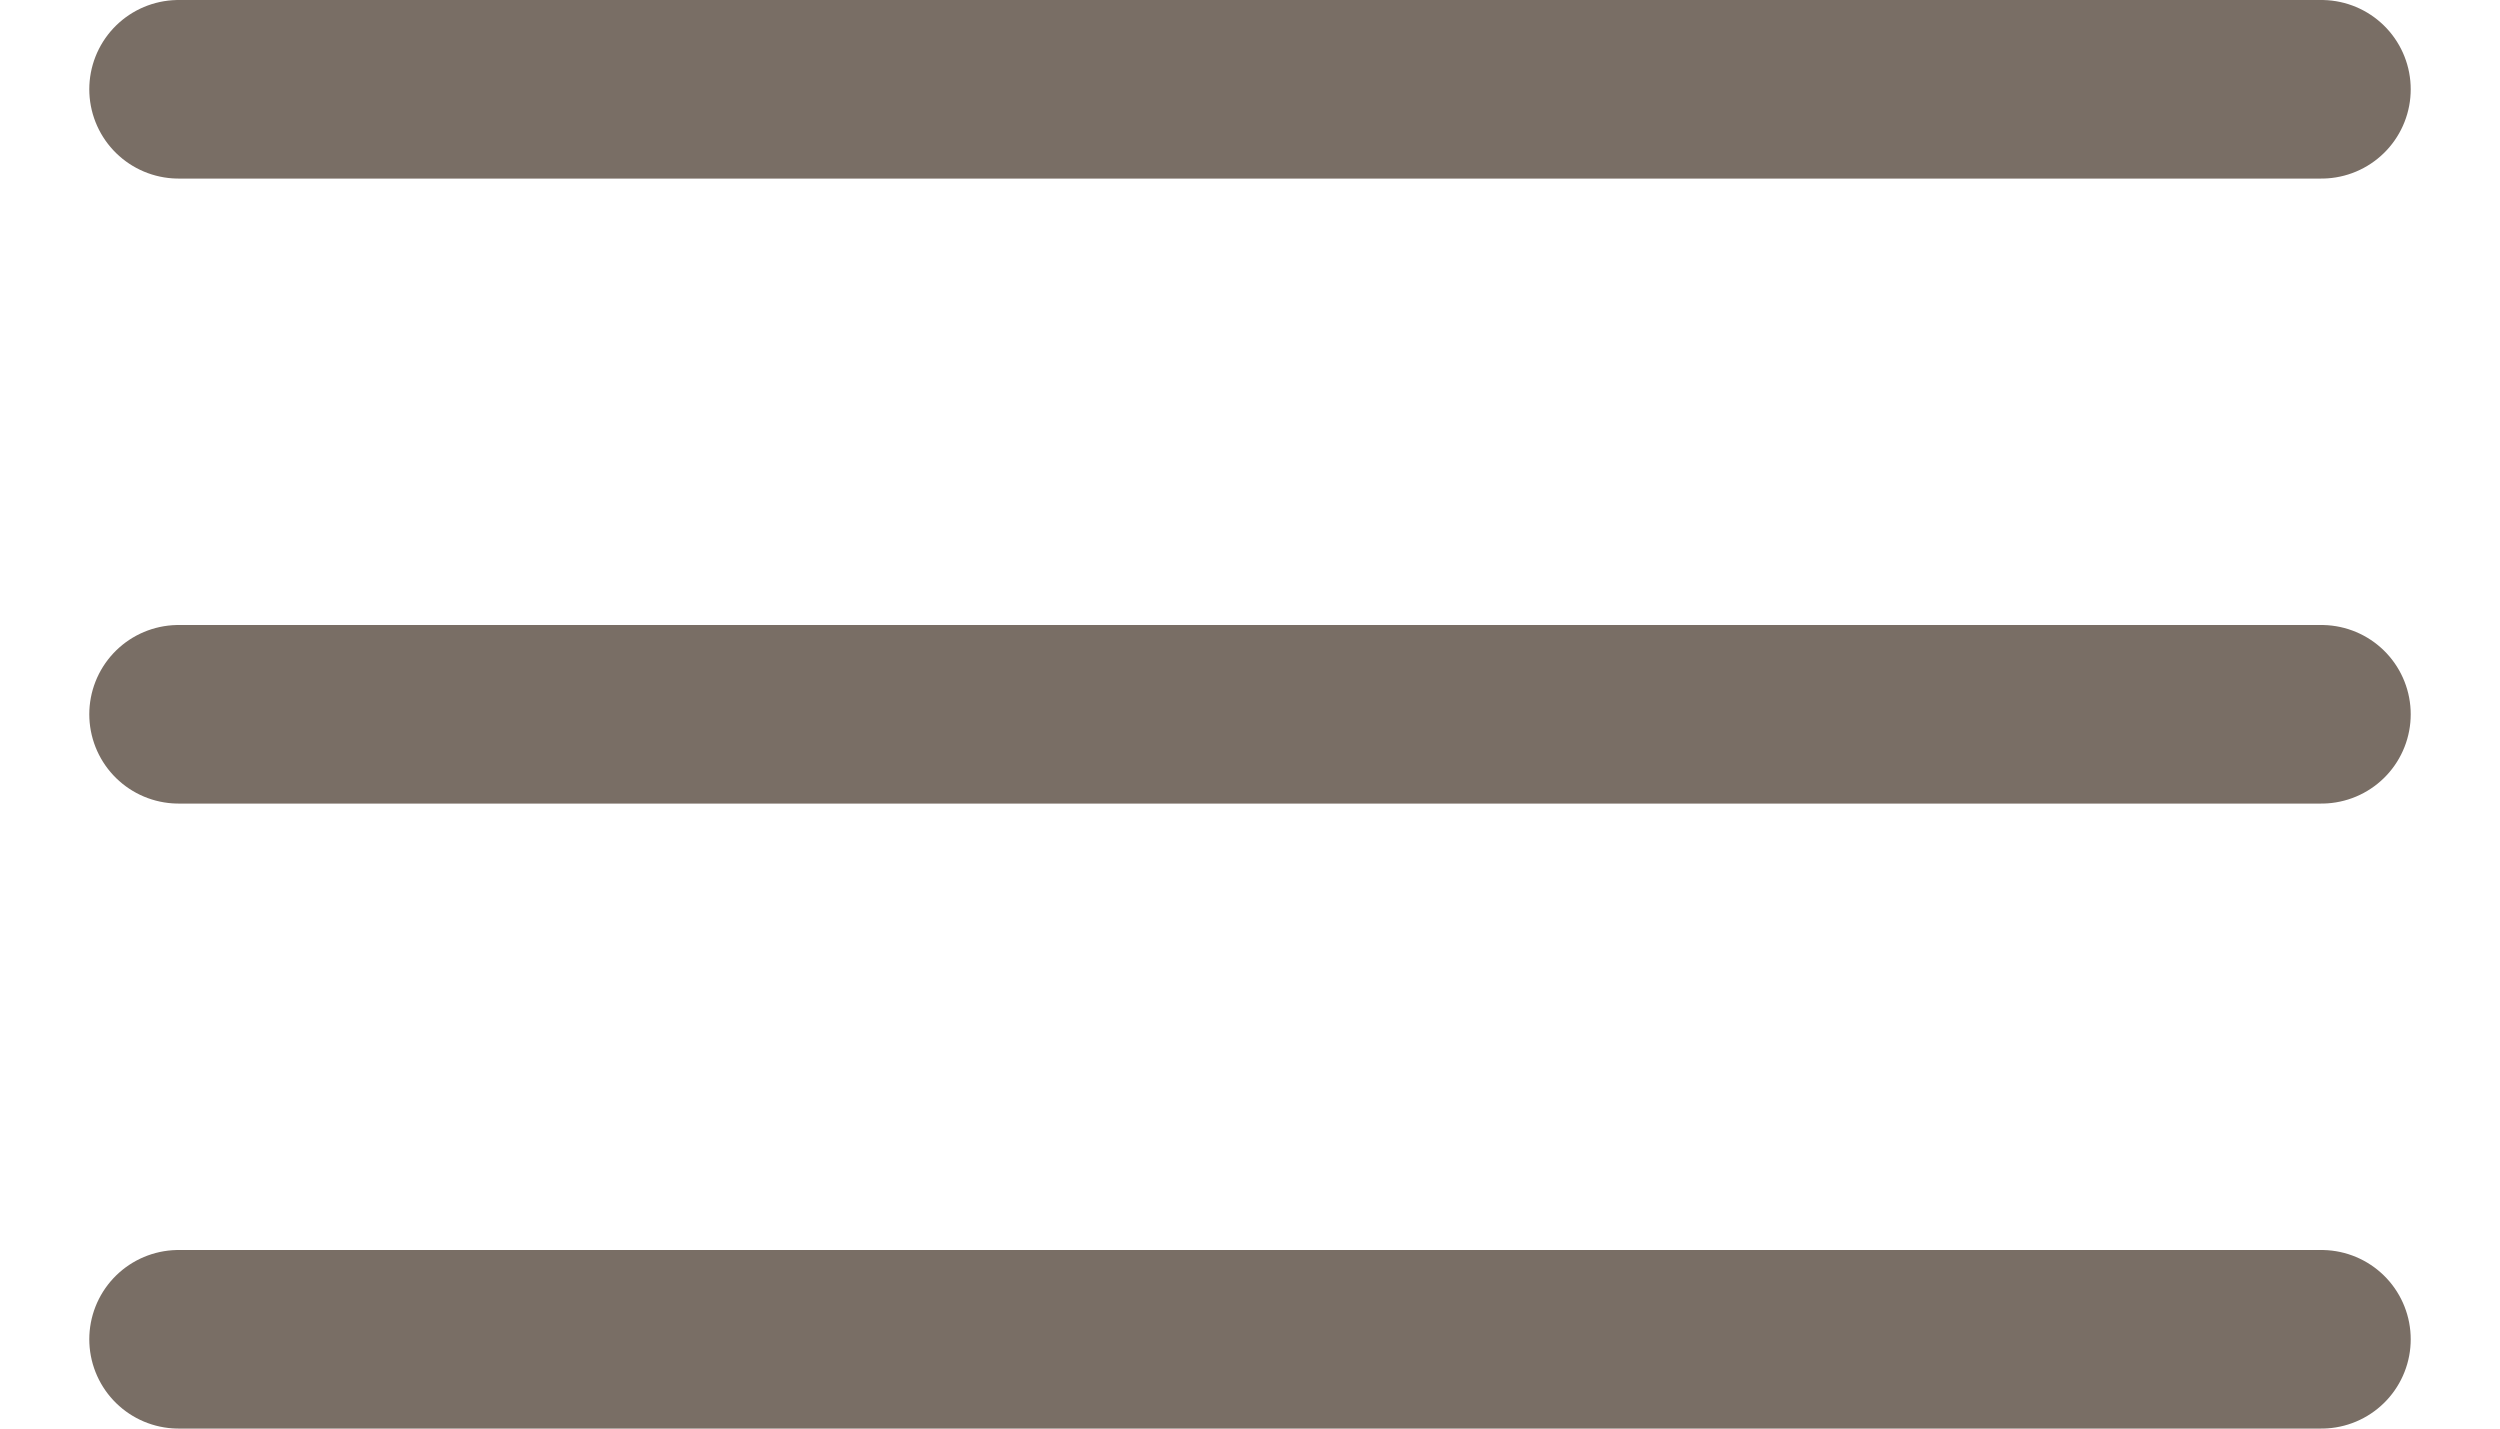 <svg width="14" height="8" viewBox="0 0 14 8" fill="none" xmlns="http://www.w3.org/2000/svg">
<path d="M1 4H13" stroke="#796E65" stroke-linecap="round" stroke-linejoin="round"/>
<path d="M1 7.5H13" stroke="#796E65" stroke-linecap="round" stroke-linejoin="round"/>
<path d="M1 0.5H13" stroke="#796E65" stroke-linecap="round" stroke-linejoin="round"/>
</svg>

